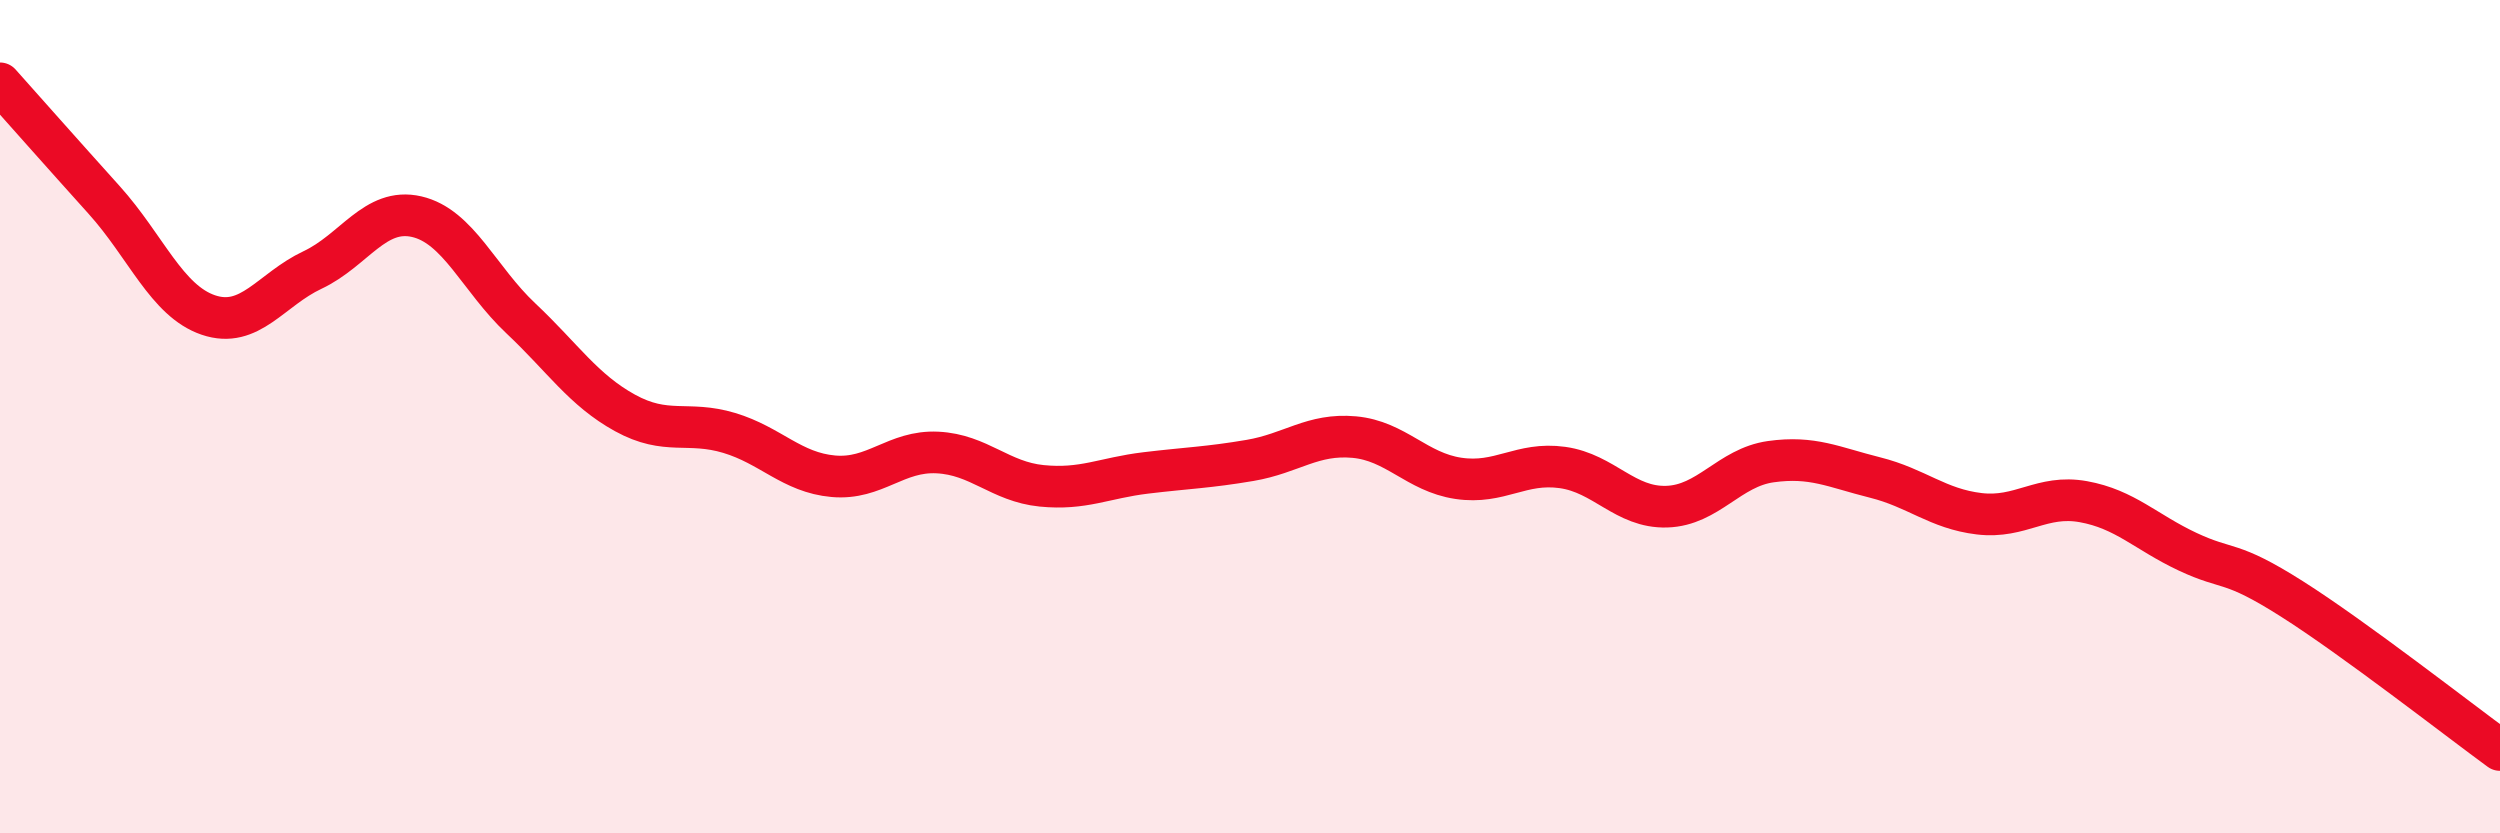 
    <svg width="60" height="20" viewBox="0 0 60 20" xmlns="http://www.w3.org/2000/svg">
      <path
        d="M 0,2 C 0.5,2.56 1.5,3.69 2.5,4.8 C 3.5,5.91 4,7.22 5,7.56 C 6,7.9 6.5,6.95 7.5,6.48 C 8.5,6.01 9,4.97 10,5.2 C 11,5.43 11.5,6.7 12.5,7.64 C 13.5,8.58 14,9.36 15,9.91 C 16,10.46 16.5,10.09 17.5,10.39 C 18.5,10.69 19,11.34 20,11.43 C 21,11.52 21.5,10.81 22.5,10.86 C 23.5,10.91 24,11.56 25,11.66 C 26,11.76 26.5,11.47 27.5,11.35 C 28.5,11.23 29,11.22 30,11.05 C 31,10.88 31.5,10.4 32.5,10.49 C 33.5,10.58 34,11.33 35,11.48 C 36,11.63 36.5,11.08 37.5,11.22 C 38.5,11.36 39,12.19 40,12.16 C 41,12.13 41.5,11.22 42.5,11.08 C 43.5,10.94 44,11.21 45,11.46 C 46,11.71 46.5,12.21 47.5,12.33 C 48.5,12.45 49,11.86 50,12.04 C 51,12.22 51.5,12.77 52.5,13.24 C 53.5,13.71 53.5,13.42 55,14.37 C 56.5,15.32 59,17.27 60,18L60 20L0 20Z"
        fill="#EB0A25"
        opacity="0.1"
        stroke-linecap="round"
        stroke-linejoin="round"
      />
      <path
        d="M 0,2 C 0.5,2.56 1.5,3.69 2.5,4.8 C 3.5,5.91 4,7.22 5,7.56 C 6,7.9 6.5,6.95 7.5,6.48 C 8.5,6.01 9,4.97 10,5.2 C 11,5.43 11.5,6.7 12.5,7.64 C 13.5,8.58 14,9.36 15,9.91 C 16,10.46 16.5,10.09 17.5,10.39 C 18.5,10.69 19,11.34 20,11.43 C 21,11.52 21.5,10.81 22.5,10.86 C 23.5,10.91 24,11.56 25,11.66 C 26,11.76 26.5,11.47 27.5,11.35 C 28.5,11.23 29,11.22 30,11.05 C 31,10.88 31.5,10.4 32.5,10.49 C 33.5,10.58 34,11.33 35,11.48 C 36,11.63 36.5,11.08 37.5,11.22 C 38.5,11.36 39,12.19 40,12.16 C 41,12.13 41.5,11.22 42.5,11.08 C 43.5,10.94 44,11.21 45,11.46 C 46,11.71 46.5,12.21 47.5,12.33 C 48.5,12.45 49,11.86 50,12.04 C 51,12.22 51.5,12.77 52.5,13.24 C 53.5,13.71 53.5,13.42 55,14.37 C 56.5,15.32 59,17.27 60,18"
        stroke="#EB0A25"
        stroke-width="1"
        fill="none"
        stroke-linecap="round"
        stroke-linejoin="round"
      />
    </svg>
  